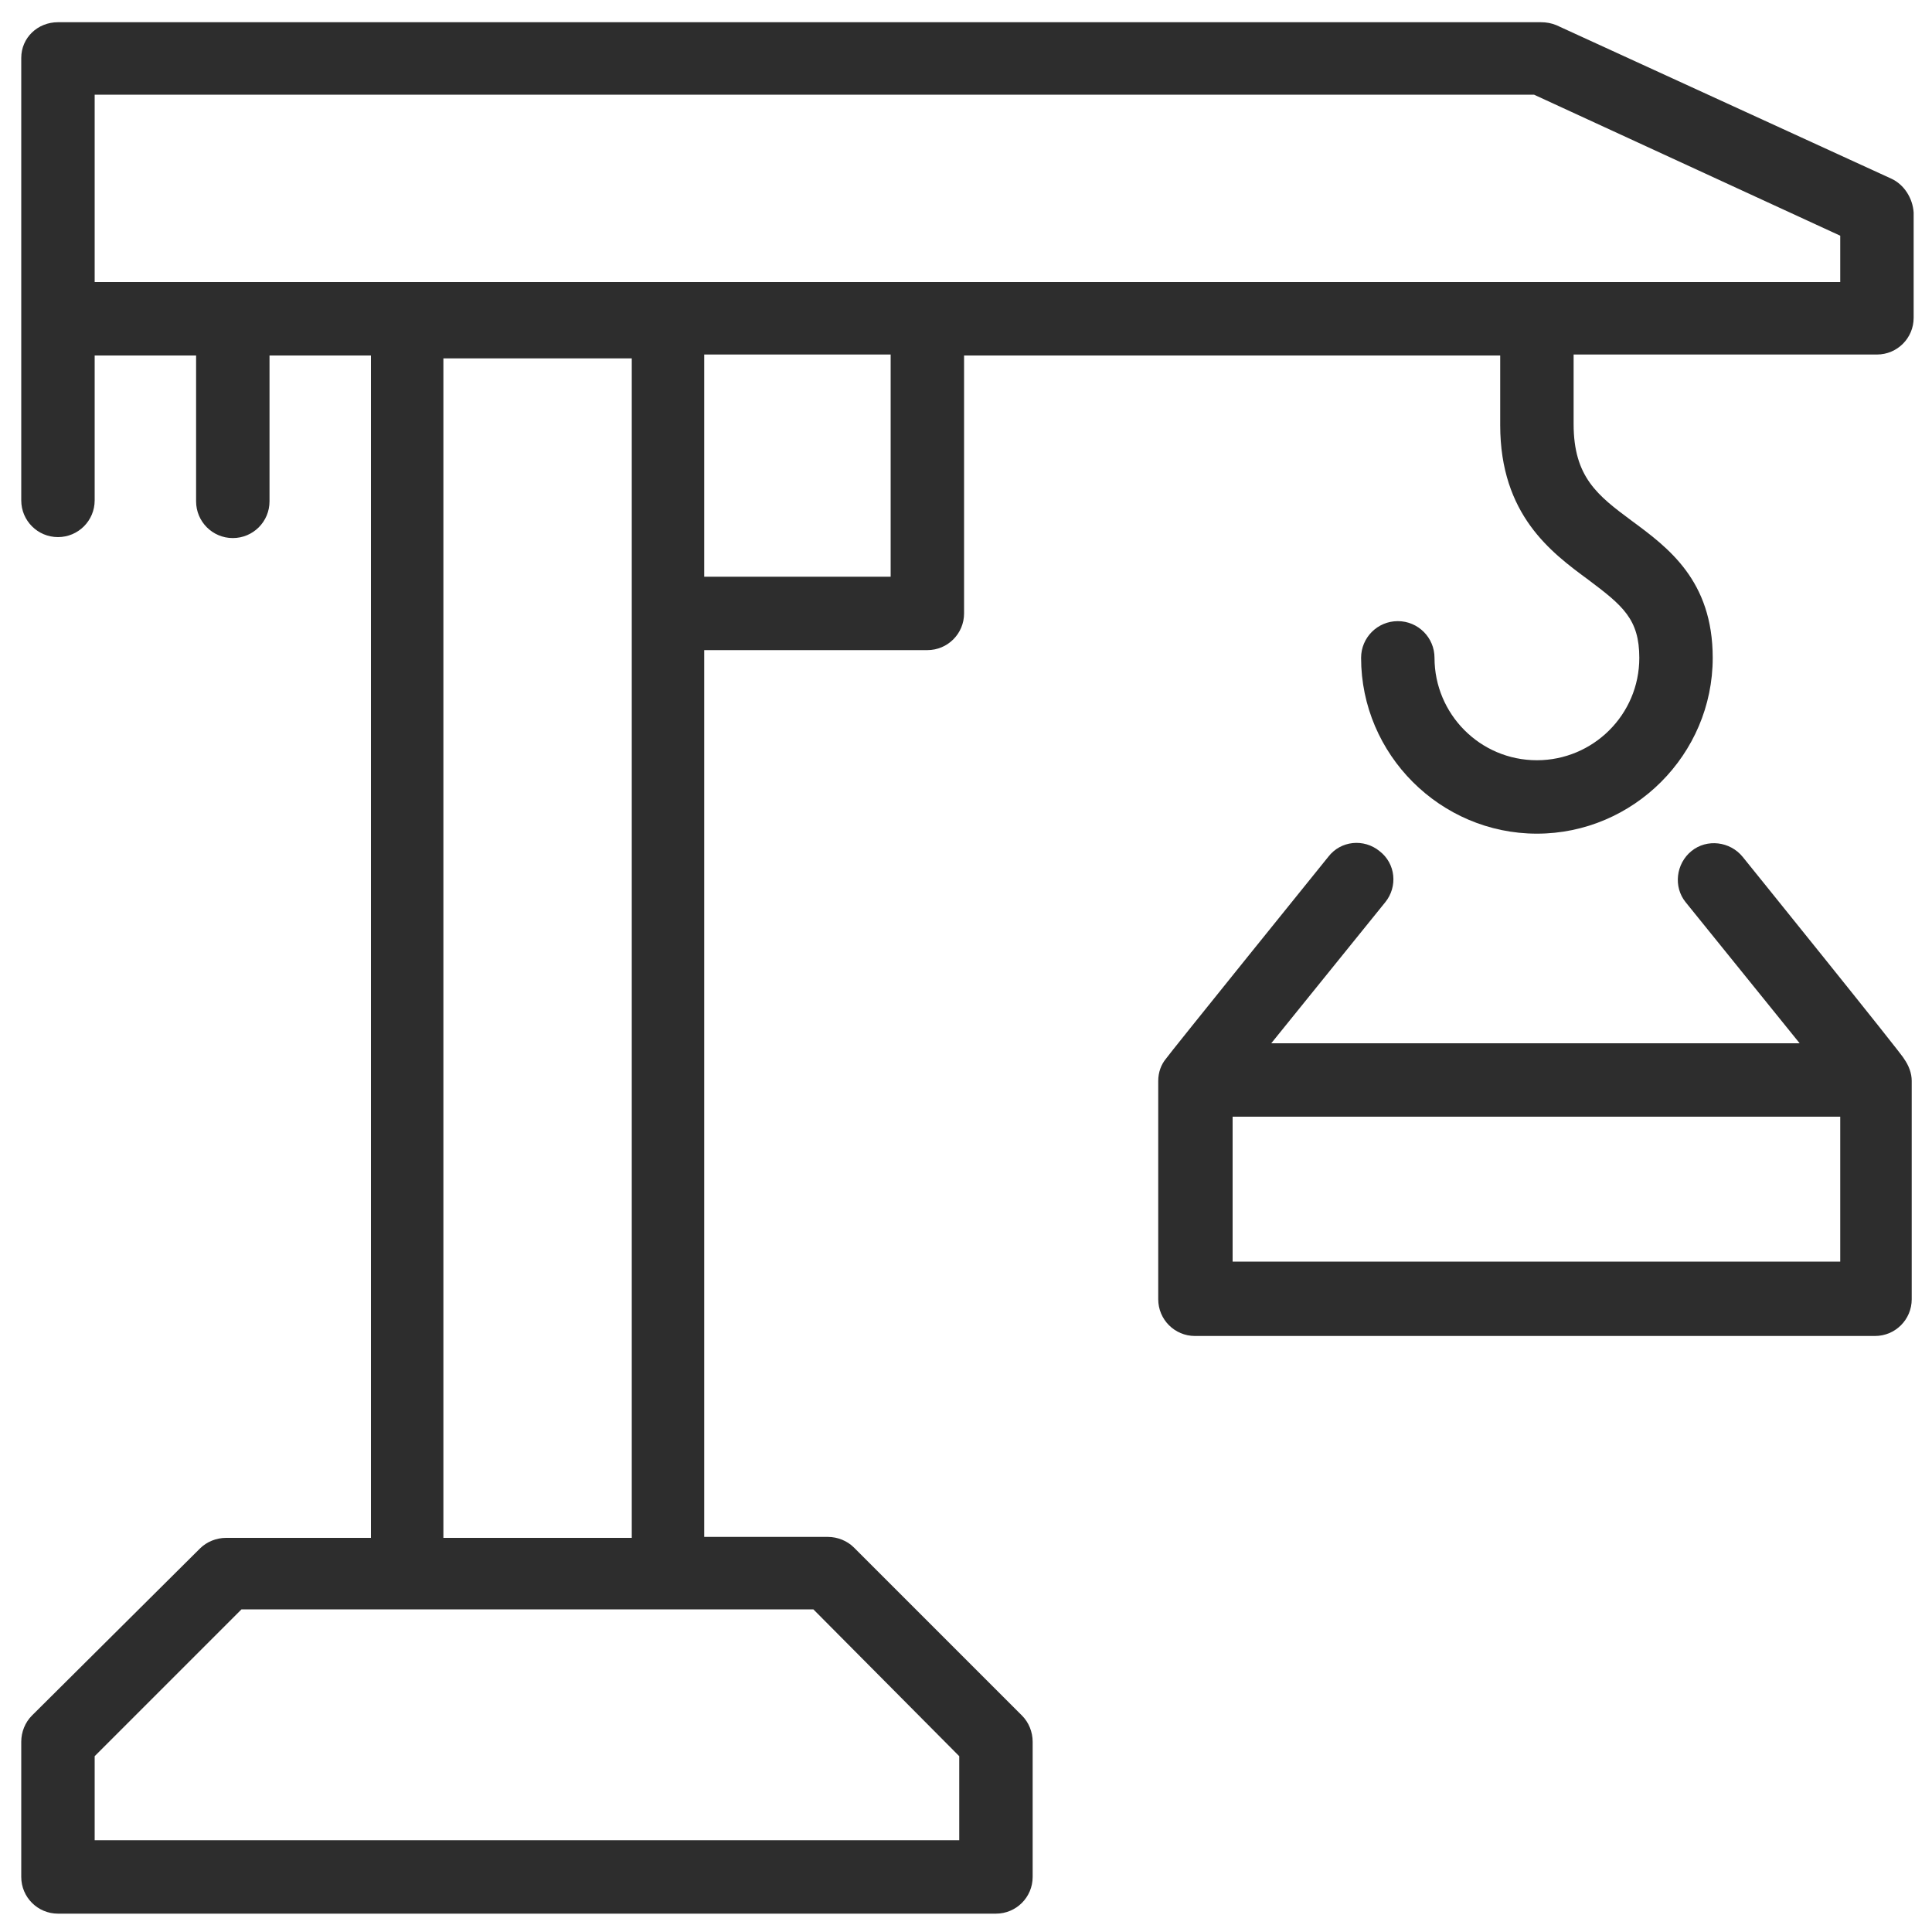<?xml version="1.0" encoding="utf-8"?>
<!-- Generator: Adobe Illustrator 22.1.0, SVG Export Plug-In . SVG Version: 6.00 Build 0)  -->
<svg version="1.1" id="Layer_1" xmlns="http://www.w3.org/2000/svg" xmlns:xlink="http://www.w3.org/1999/xlink" x="0px" y="0px"
	 viewBox="0 0 200 200" style="enable-background:new 0 0 200 200;" xml:space="preserve">
<style type="text/css">
	.st0{fill:#2D2D2D;}
</style>
<g>
	<path class="st0" d="M195.8,18.5L161.1,2.6c-0.5-0.2-1-0.3-1.6-0.3H6C3.9,2.3,2.2,3.9,2.2,6v45.8c0,2.1,1.7,3.8,3.8,3.8
		s3.8-1.7,3.8-3.8V36.8h10.5v15.1c0,2.1,1.7,3.8,3.8,3.8c2.1,0,3.8-1.7,3.8-3.8V36.8h10.5v122.4h-15c-1,0-2,0.4-2.7,1.1L3.3,177.6
		c-0.7,0.7-1.1,1.7-1.1,2.7v14c0,2.1,1.7,3.8,3.8,3.8h97.1c2.1,0,3.8-1.7,3.8-3.8v-14c0-1-0.4-2-1.1-2.7l-17.4-17.4
		c-0.7-0.7-1.7-1.1-2.7-1.1H72.9V67.3H96c2.1,0,3.8-1.7,3.8-3.8V36.8h55.5V44c0,9.3,5.3,13.2,9.1,16c3.6,2.7,5.3,4.1,5.3,8.1
		c0,5.9-4.8,10.6-10.6,10.6c-5.9,0-10.6-4.8-10.6-10.6c0-2.1-1.7-3.8-3.8-3.8c-2.1,0-3.8,1.7-3.8,3.8c0,10,8.2,18.2,18.2,18.2
		c10,0,18.2-8.2,18.2-18.2c0-8-4.6-11.4-8.4-14.2c-3.5-2.6-6-4.5-6-10v-7.2h31.4c2.1,0,3.8-1.7,3.8-3.8V22
		C198,20.5,197.1,19.1,195.8,18.5z M99.3,181.8v8.7H9.8v-8.7l15.2-15.2h59.2L99.3,181.8z M45.9,159.1V37.1h19.5v122.1H45.9z
		 M92.2,59.7H72.9v-23h19.3V59.7z M190.5,29.2H9.8V9.8h149l31.7,14.6V29.2z"/>
	<path class="st0" d="M180.4,88.7c-1.3-1.6-3.7-1.9-5.3-0.6c-1.6,1.3-1.9,3.7-0.6,5.3l11.8,14.6h-54.7l11.8-14.6
		c1.3-1.6,1.1-4-0.6-5.3c-1.6-1.3-4-1.1-5.3,0.6c0,0-16.8,20.8-16.8,20.9c-0.5,0.6-0.8,1.4-0.8,2.3v22.6c0,2.1,1.7,3.8,3.8,3.8h70.4
		c2.1,0,3.8-1.7,3.8-3.8v-22.6c0-0.8-0.3-1.6-0.8-2.3C197.2,109.5,180.4,88.7,180.4,88.7z M190.5,130.6h-62.9v-15h62.9V130.6z"/>
</g>
</svg>
